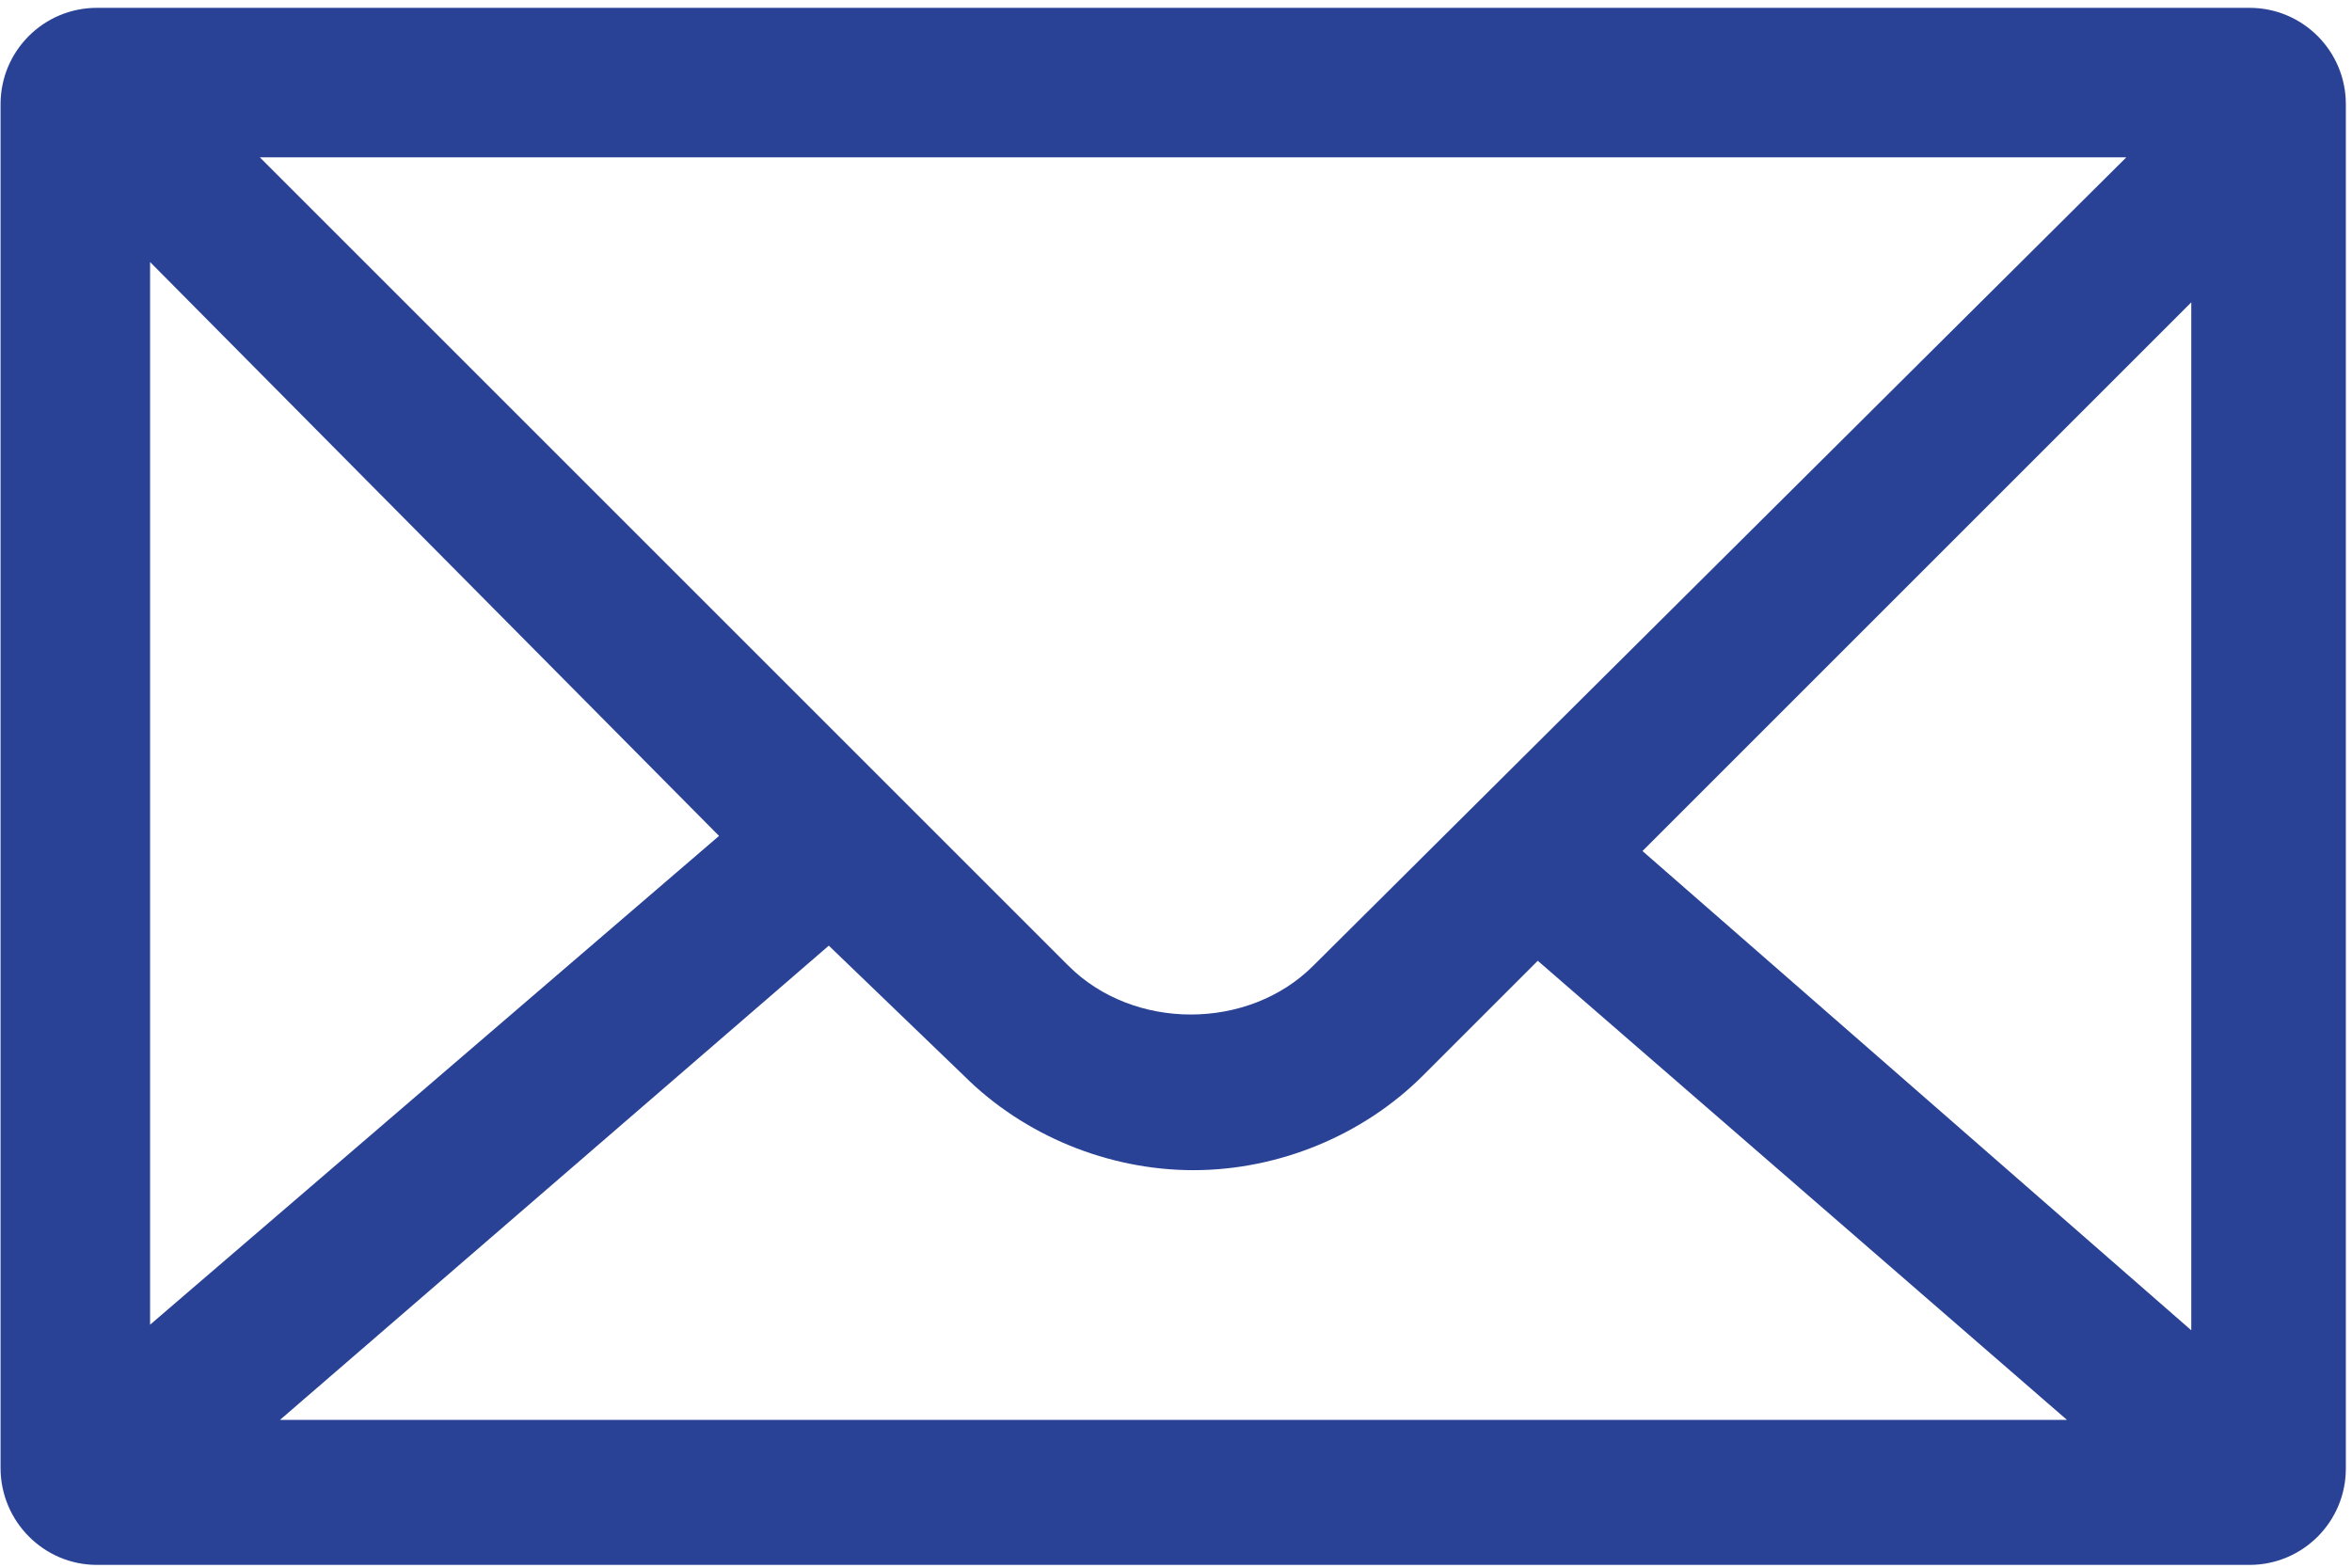 <?xml version="1.0" encoding="UTF-8"?>
<!-- Generator: Adobe Illustrator 28.3.0, SVG Export Plug-In . SVG Version: 6.00 Build 0)  -->
<svg version="1.1" id="Layer_1" xmlns="http://www.w3.org/2000/svg" xmlns:xlink="http://www.w3.org/1999/xlink" viewBox="190 260 420 280" style="enable-background:new 0 0 800 800;" xml:space="preserve">
<style type="text/css">
	.st0{fill:#294296;}
</style>
<g>
	<path class="st0" d="M207.3,539.5h384.4c9.5,0,17.2-7.7,17.2-17.2V278.6c0-9.5-7.7-17.2-17.2-17.2H207.3c-9.5,0-17.2,7.7-17.2,17.2   v243.6C190.1,531.7,197.8,539.5,207.3,539.5z M362.1,452.1c10.7,10.7,25.8,16.9,41,16.9c15.2,0,30.3-6.2,41-16.9l20.5-20.5l94.5,82   H240l98-84.7L362.1,452.1z M483.3,412l98-98v183.6L483.3,412z M424.5,432.5c-11.6,11.6-32.1,11.6-43.7,0L236.4,288.1h333.3   L424.5,432.5z M318.4,409.3l-101.6,87.3V306.8L318.4,409.3z"/>
</g>
</svg>